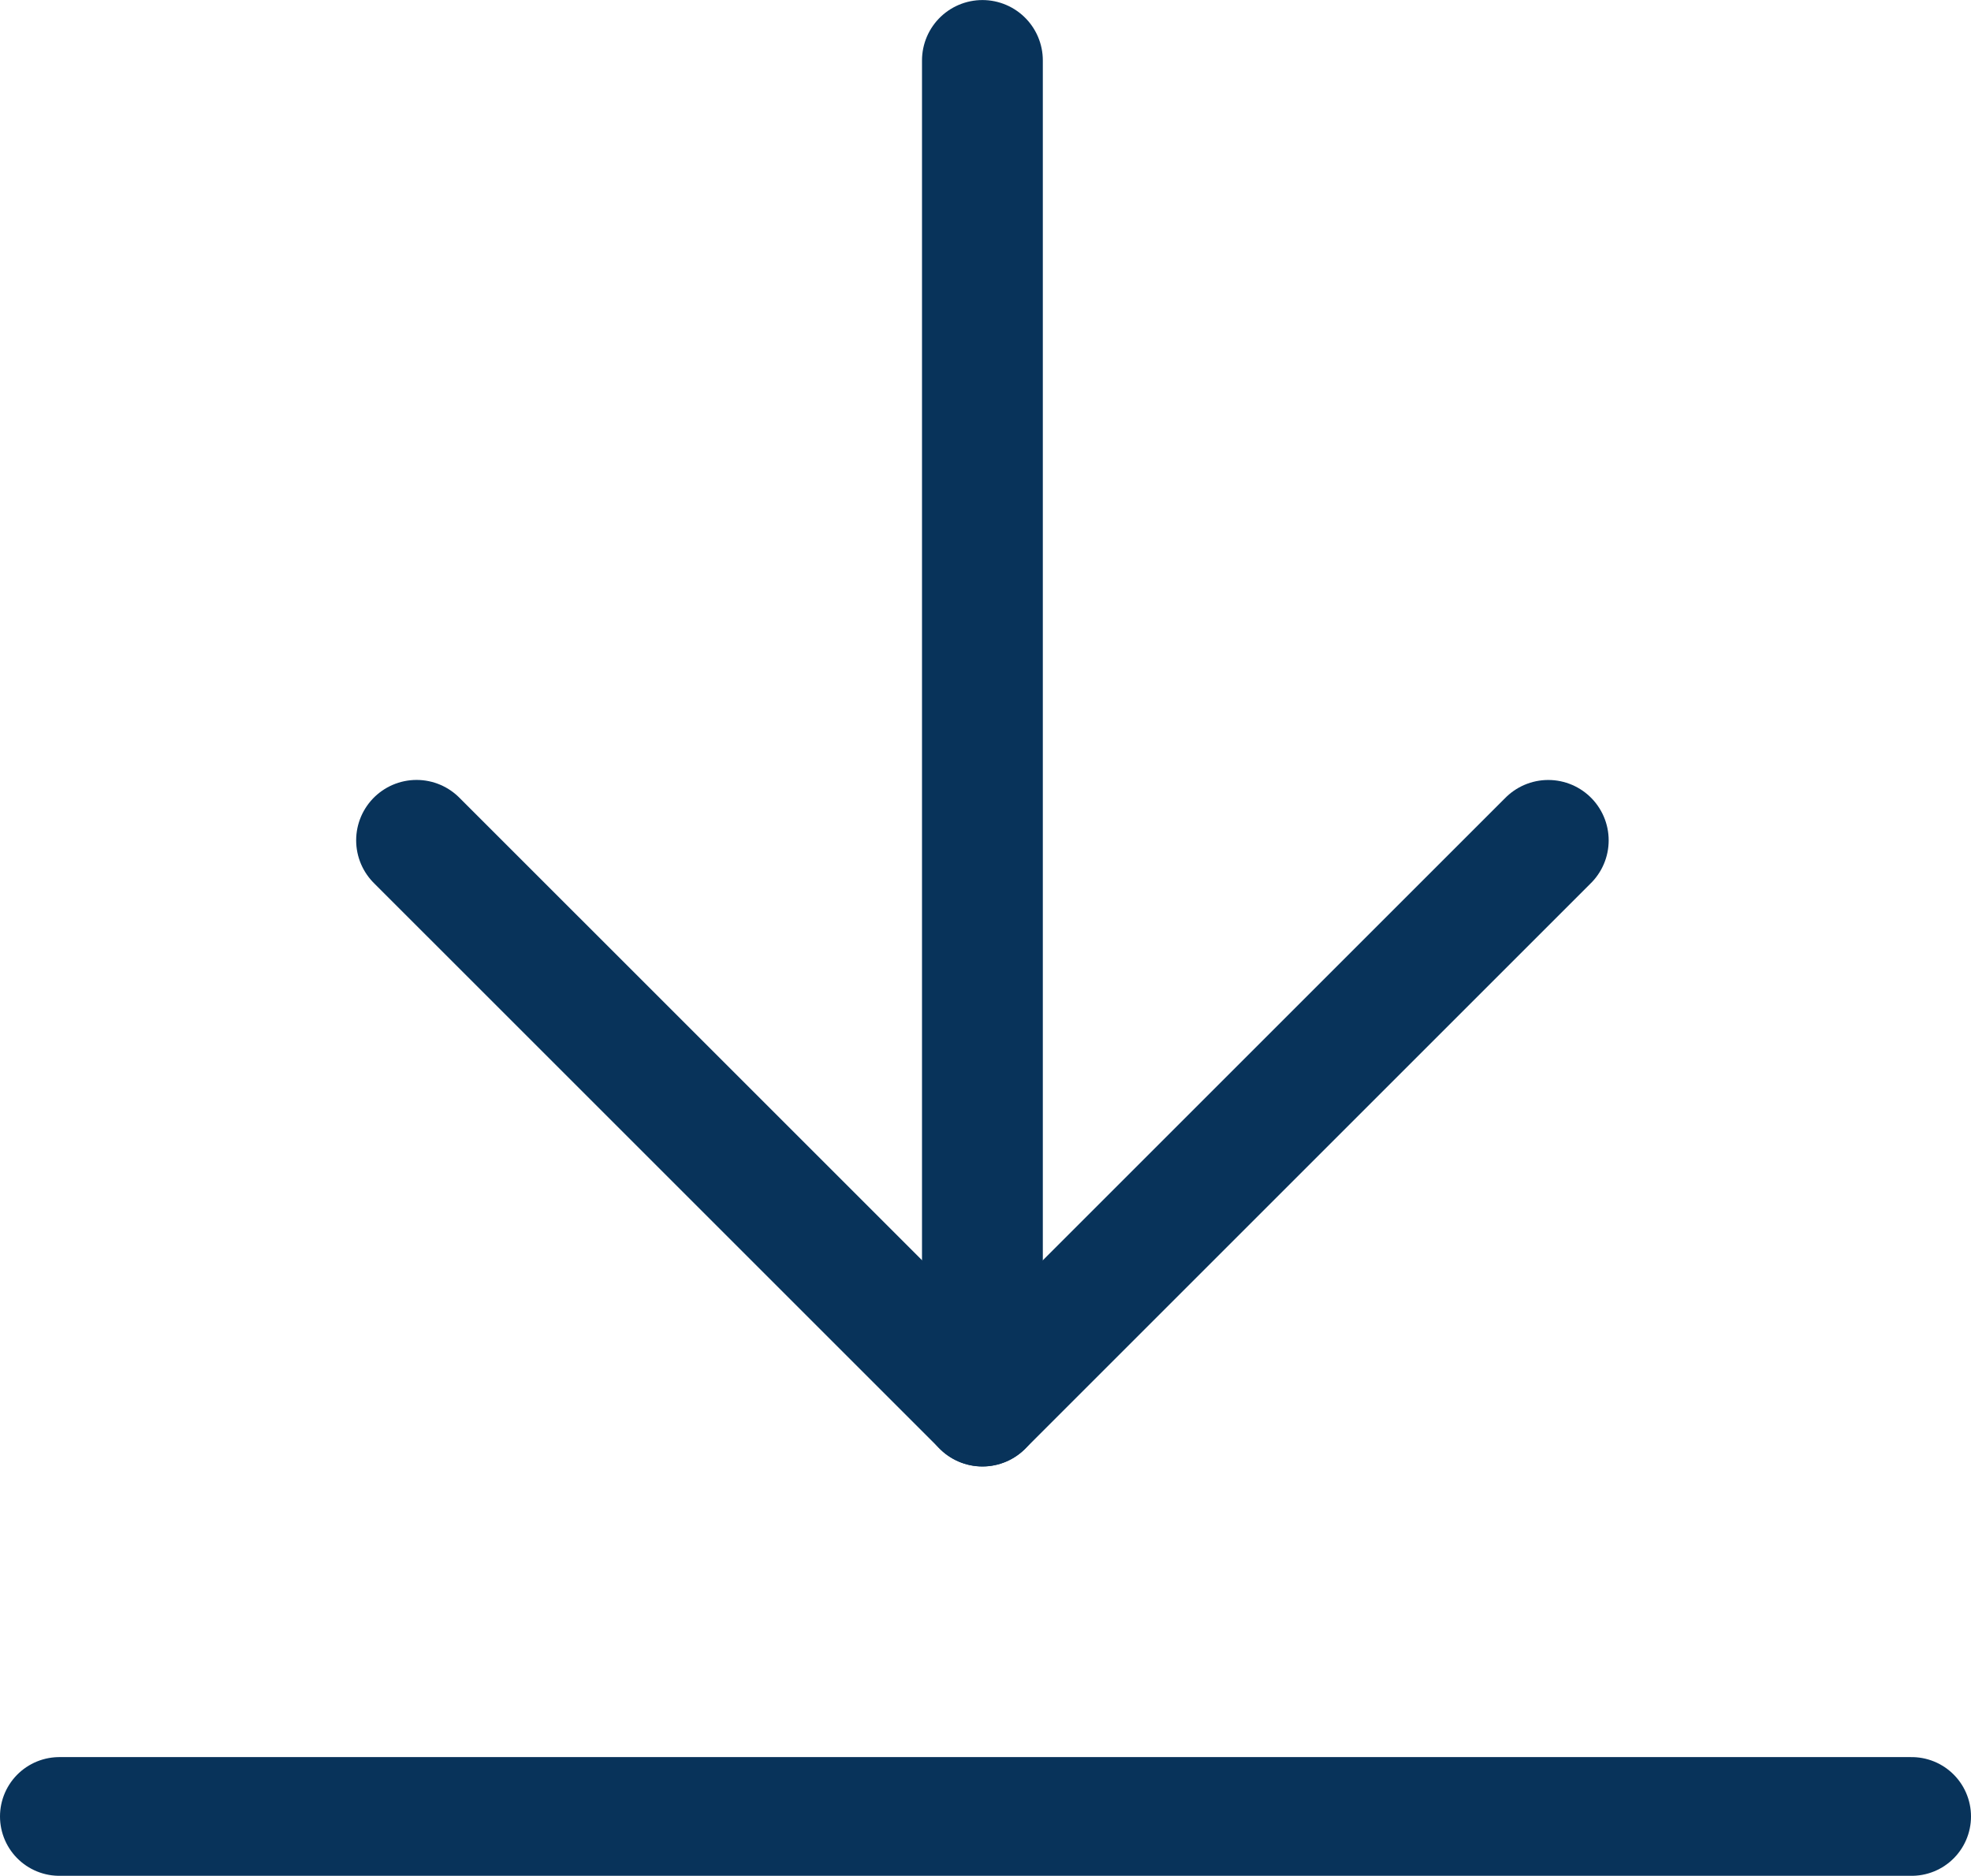 <svg xmlns="http://www.w3.org/2000/svg" width="41.5" height="39.504" viewBox="0 0 41.5 39.504">
  <g id="Group_379" data-name="Group 379" transform="translate(-1634.25 -646.246)">
    <g id="Group_377" data-name="Group 377" transform="translate(-5173.929 218.767)">
      <g id="Group_218" data-name="Group 218" transform="translate(6816.95 428.752)">
        <g id="Group_217" data-name="Group 217">
          <line id="Line_69" data-name="Line 69" y2="28.338" transform="translate(11.914)" fill="none" stroke="#08335a" stroke-linecap="round" stroke-linejoin="round" stroke-width="2.544"/>
          <path id="Path_2076" data-name="Path 2076" d="M6840.778,447.687,6828.865,459.6l-11.915-11.914" transform="translate(-6816.95 -431.262)" fill="none" stroke="#08335a" stroke-linecap="round" stroke-linejoin="round" stroke-width="2.544"/>
        </g>
      </g>
    </g>
    <line id="Line_94" data-name="Line 94" x2="39" transform="translate(1635.5 684.5)" fill="none" stroke="#08335a" stroke-linecap="round" stroke-width="2.5"/>
  </g>
</svg>
